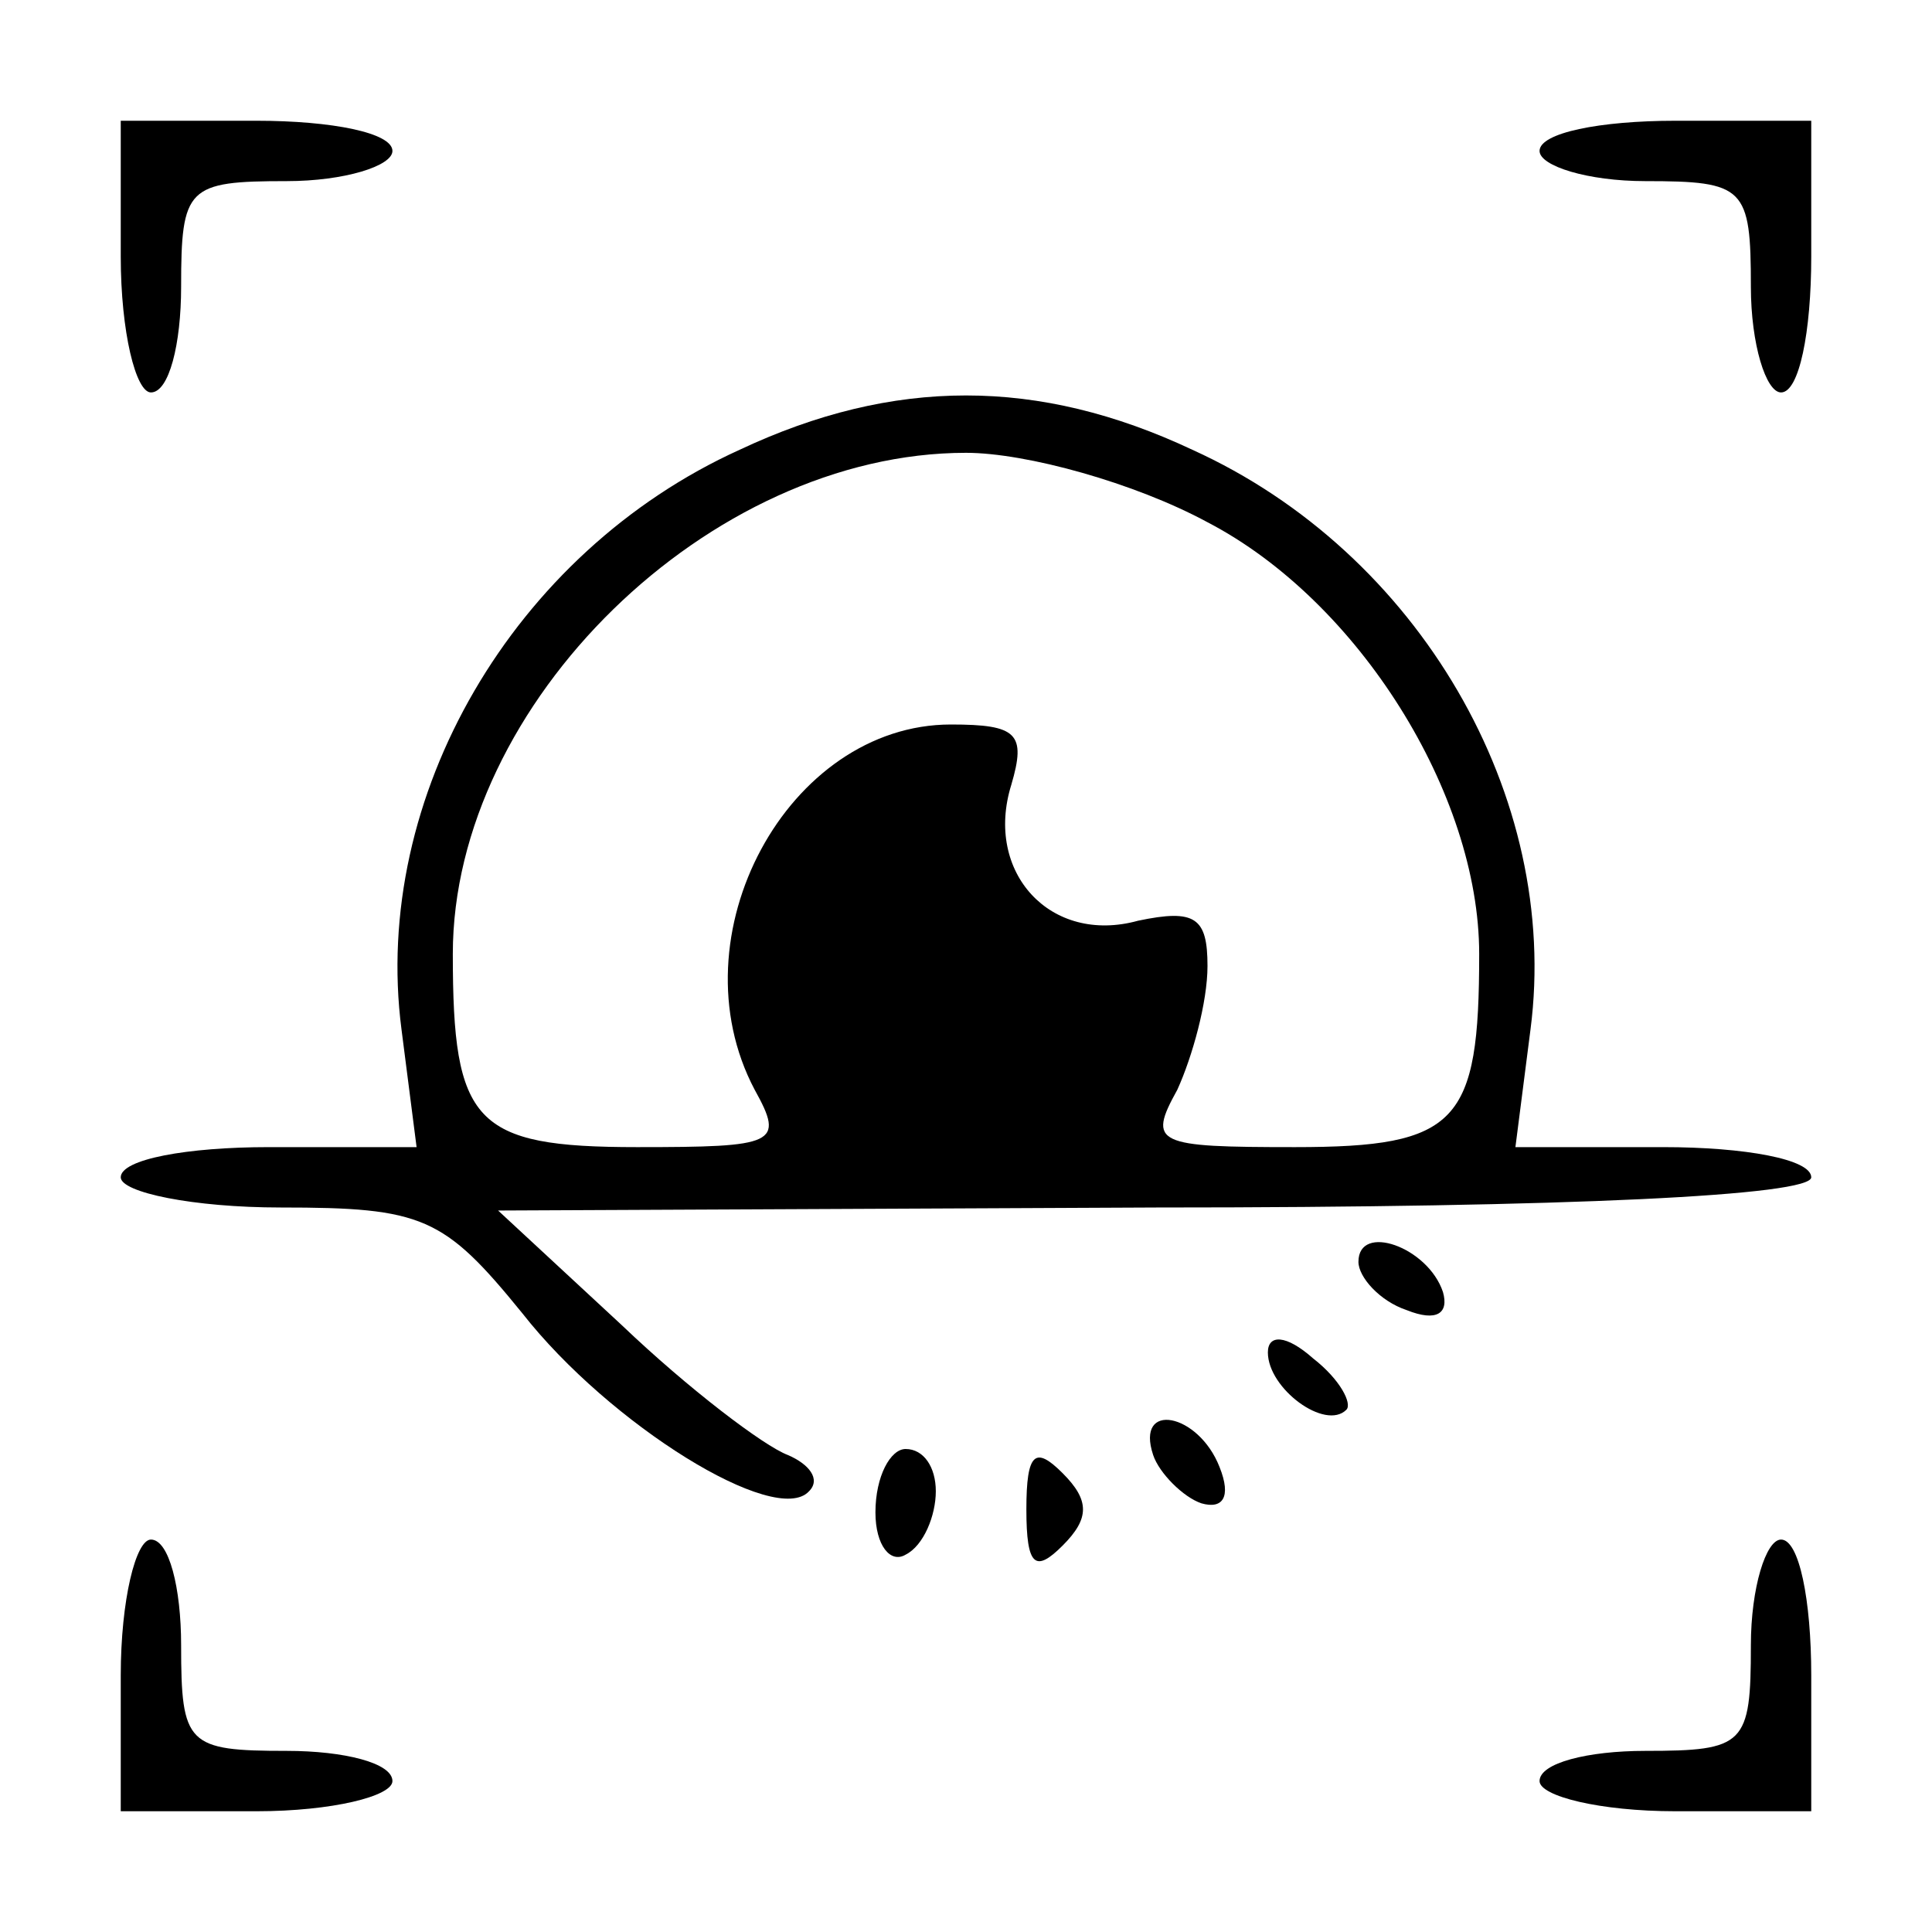 <?xml version="1.0" standalone="no"?>
<!DOCTYPE svg PUBLIC "-//W3C//DTD SVG 20010904//EN"
 "http://www.w3.org/TR/2001/REC-SVG-20010904/DTD/svg10.dtd">
<svg version="1.0" xmlns="http://www.w3.org/2000/svg"
 width="64pt" height="64pt" viewBox="0 0 64 64"
 preserveAspectRatio="xMidYMid meet">

<g transform="translate(0,64) scale(0.1,-0.1)"
fill="#000000" stroke="none">
<path d="M40 555 c0 -25 5 -45 10 -45 6 0 10 16 10 35 0 33 2 35 35 35 19 0
35 5 35 10 0 6 -20 10 -45 10 l-45 0 0 -45z"/>
<path d="M510 590 c0 -5 16 -10 35 -10 33 0 35 -2 35 -35 0 -19 5 -35 10 -35
6 0 10 20 10 45 l0 45 -45 0 c-25 0 -45 -4 -45 -10z"/>
<path d="M245 491 c-75 -34 -122 -115 -112 -192 l5 -39 -49 0 c-27 0 -49 -4
-49 -10 0 -5 24 -10 53 -10 47 0 54 -3 80 -35 29 -37 84 -71 95 -59 4 4 0 9
-7 12 -8 3 -33 22 -55 43 l-41 38 218 1 c138 0 217 4 217 10 0 6 -22 10 -49
10 l-49 0 5 39 c10 77 -37 158 -112 192 -51 24 -99 24 -150 0z m155 -24 c50
-26 90 -90 90 -143 0 -56 -7 -64 -61 -64 -46 0 -49 1 -39 19 5 11 10 29 10 41
0 16 -4 19 -23 15 -29 -8 -51 16 -42 45 5 17 2 20 -20 20 -54 0 -92 -70 -65
-121 10 -18 7 -19 -39 -19 -54 0 -61 8 -61 64 0 83 85 166 170 166 20 0 56
-10 80 -23z"/>
<path d="M450 222 c0 -5 7 -13 16 -16 10 -4 14 -1 12 6 -5 15 -28 23 -28 10z"/>
<path d="M420 192 c0 -12 19 -26 26 -19 2 2 -2 10 -11 17 -9 8 -15 8 -15 2z"/>
<path d="M382 158 c2 -6 10 -14 16 -16 7 -2 10 2 6 12 -7 18 -28 22 -22 4z"/>
<path d="M290 139 c0 -11 5 -17 10 -14 6 3 10 13 10 21 0 8 -4 14 -10 14 -5 0
-10 -9 -10 -21z"/>
<path d="M340 140 c0 -19 3 -21 12 -12 9 9 9 15 0 24 -9 9 -12 7 -12 -12z"/>
<path d="M40 85 l0 -45 45 0 c25 0 45 5 45 10 0 6 -16 10 -35 10 -33 0 -35 2
-35 35 0 19 -4 35 -10 35 -5 0 -10 -20 -10 -45z"/>
<path d="M580 95 c0 -33 -2 -35 -35 -35 -19 0 -35 -4 -35 -10 0 -5 20 -10 45
-10 l45 0 0 45 c0 25 -4 45 -10 45 -5 0 -10 -16 -10 -35z"/>
</g>
</svg>
